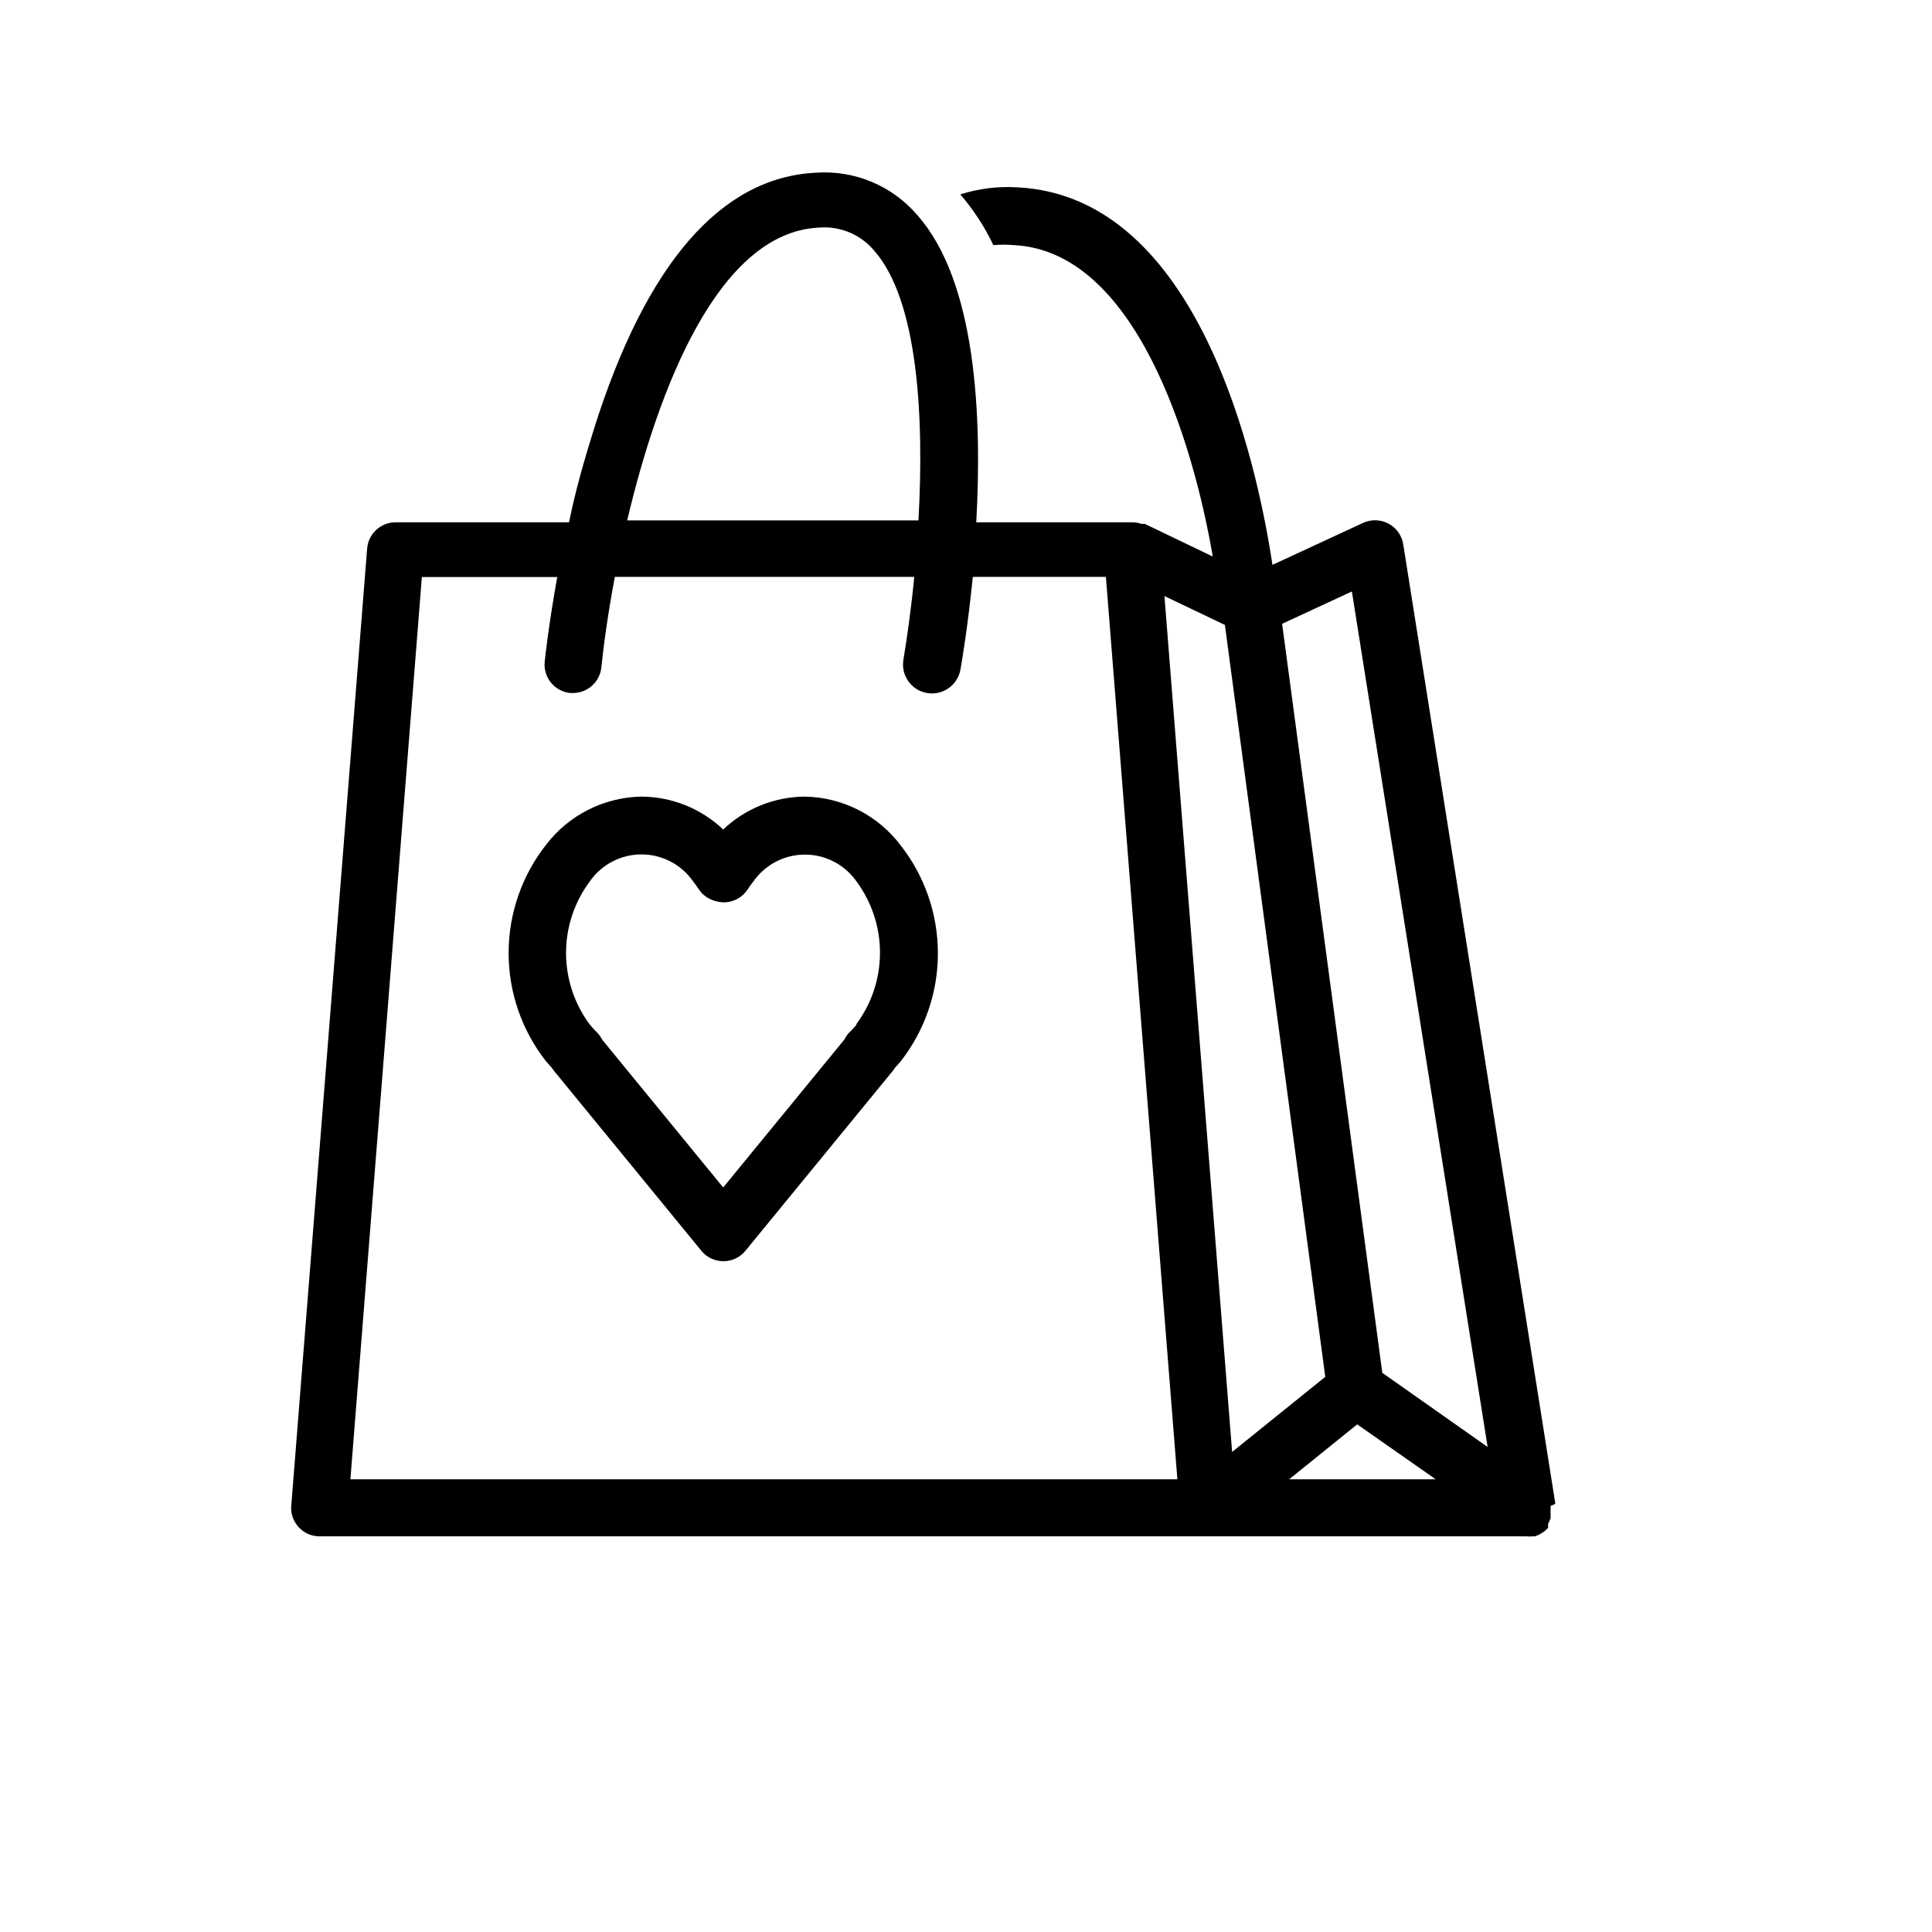 <?xml version="1.0" encoding="UTF-8"?>
<!-- The Best Svg Icon site in the world: iconSvg.co, Visit us! https://iconsvg.co -->
<svg fill="#000000" width="800px" height="800px" version="1.1" viewBox="144 144 512 512" xmlns="http://www.w3.org/2000/svg">
 <g>
  <path d="m556.18 542.48-40.305-254.22c-0.367-2.34-1.809-4.375-3.898-5.492-2.09-1.117-4.582-1.191-6.731-0.203l-24.031 11.133c-4.031-26.754-19.297-97.688-67.609-100.05h-0.004c-5.109-0.316-10.234 0.316-15.113 1.867 3.508 4.074 6.453 8.598 8.766 13.449 1.809-0.164 3.629-0.164 5.441 0 32.094 1.562 47.41 51.641 52.699 82.523l-18.035-8.664h-0.91c-0.648-0.227-1.328-0.363-2.016-0.402h-41.715c1.562-28.215 0-63.832-15.668-81.465-6.664-7.758-16.602-11.906-26.805-11.188-25.191 1.211-45.039 24.082-58.844 67.914-2.672 8.516-5.039 16.93-6.602 24.738h-45.945c-3.949-0.012-7.242 3.016-7.559 6.953l-20.152 254.22c0 4.172 3.387 7.555 7.559 7.555h319.82c0.566 0.066 1.141 0.066 1.711 0h0.504l1.059-0.402 0.605-0.352 0.855-0.555 0.555-0.504 0.453-0.453v-1.055l0.301-0.605v-0.004c0.137-0.277 0.254-0.562 0.355-0.855v-0.555c0.02-0.336 0.02-0.672 0-1.008v-0.555c0.027-0.387 0.027-0.773 0-1.156 0 0 1.258-0.504 1.258-0.605zm-195.23-338.16c5.606-0.492 11.098 1.781 14.711 6.094 11.738 13.301 13.25 44.637 11.738 71.492h-77.184c8.363-35.418 24.285-76.277 50.734-77.586zm-124.09 331.71 18.941-239.11h35.875c-2.316 12.848-3.273 21.766-3.324 22.469v0.004c-0.41 4.141 2.609 7.836 6.75 8.262h0.754c3.879-0.008 7.121-2.945 7.508-6.801 0.656-6.297 1.812-14.66 3.578-23.98l79.348-0.004c-0.855 8.816-1.965 16.523-2.871 21.914v0.004c-0.723 4.172 2.074 8.145 6.25 8.867 4.172 0.723 8.141-2.074 8.867-6.25 0.504-2.769 2.016-12.09 3.273-24.535h35.266l18.945 239.16zm215.73-234.07 16.02 7.656 26.602 199.26-24.688 19.902zm33.047 234.07 18.035-14.559 20.809 14.559zm24.688-28.215-26.551-198.5 18.488-8.566 35.973 226.71z"/>
  <path d="m357.32 355.11c-8.066 0.043-15.812 3.16-21.664 8.715-5.848-5.555-13.594-8.672-21.66-8.715-9.883 0.172-19.152 4.824-25.191 12.645-6.461 8.172-9.988 18.277-10.016 28.691-0.027 10.418 3.445 20.539 9.863 28.742l1.562 1.762 0.656 0.906 38.996 47.609-0.004 0.004c1.438 1.75 3.582 2.766 5.844 2.766 2.266 0 4.41-1.016 5.844-2.766l38.996-47.609c0.227-0.27 0.426-0.555 0.605-0.855l1.562-1.762v-0.004c6.375-8.164 9.84-18.23 9.84-28.59 0-10.363-3.465-20.426-9.84-28.59-6.023-7.992-15.387-12.766-25.395-12.949zm13.652 60.457h0.004c-0.539 0.652-1.109 1.273-1.715 1.863-0.602 0.582-1.094 1.266-1.461 2.016l-32.145 39.246-32.094-39.195h0.004c-0.383-0.77-0.895-1.469-1.512-2.066-0.605-0.59-1.176-1.211-1.715-1.863-4.106-5.488-6.328-12.164-6.328-19.02s2.223-13.527 6.328-19.02c3.121-4.449 8.219-7.102 13.656-7.102 5.434 0 10.531 2.652 13.652 7.102 0.559 0.695 1.078 1.418 1.562 2.168 0.984 1.477 2.469 2.547 4.18 3.023 0.906 0.309 1.863 0.445 2.82 0.402 2.391-0.129 4.574-1.383 5.894-3.375 0.484-0.75 1.004-1.473 1.562-2.168 3.121-4.449 8.219-7.102 13.652-7.102 5.438 0 10.535 2.652 13.656 7.102 4.047 5.469 6.234 12.09 6.234 18.895 0 6.801-2.188 13.426-6.234 18.891z"/>
 </g>
</svg>